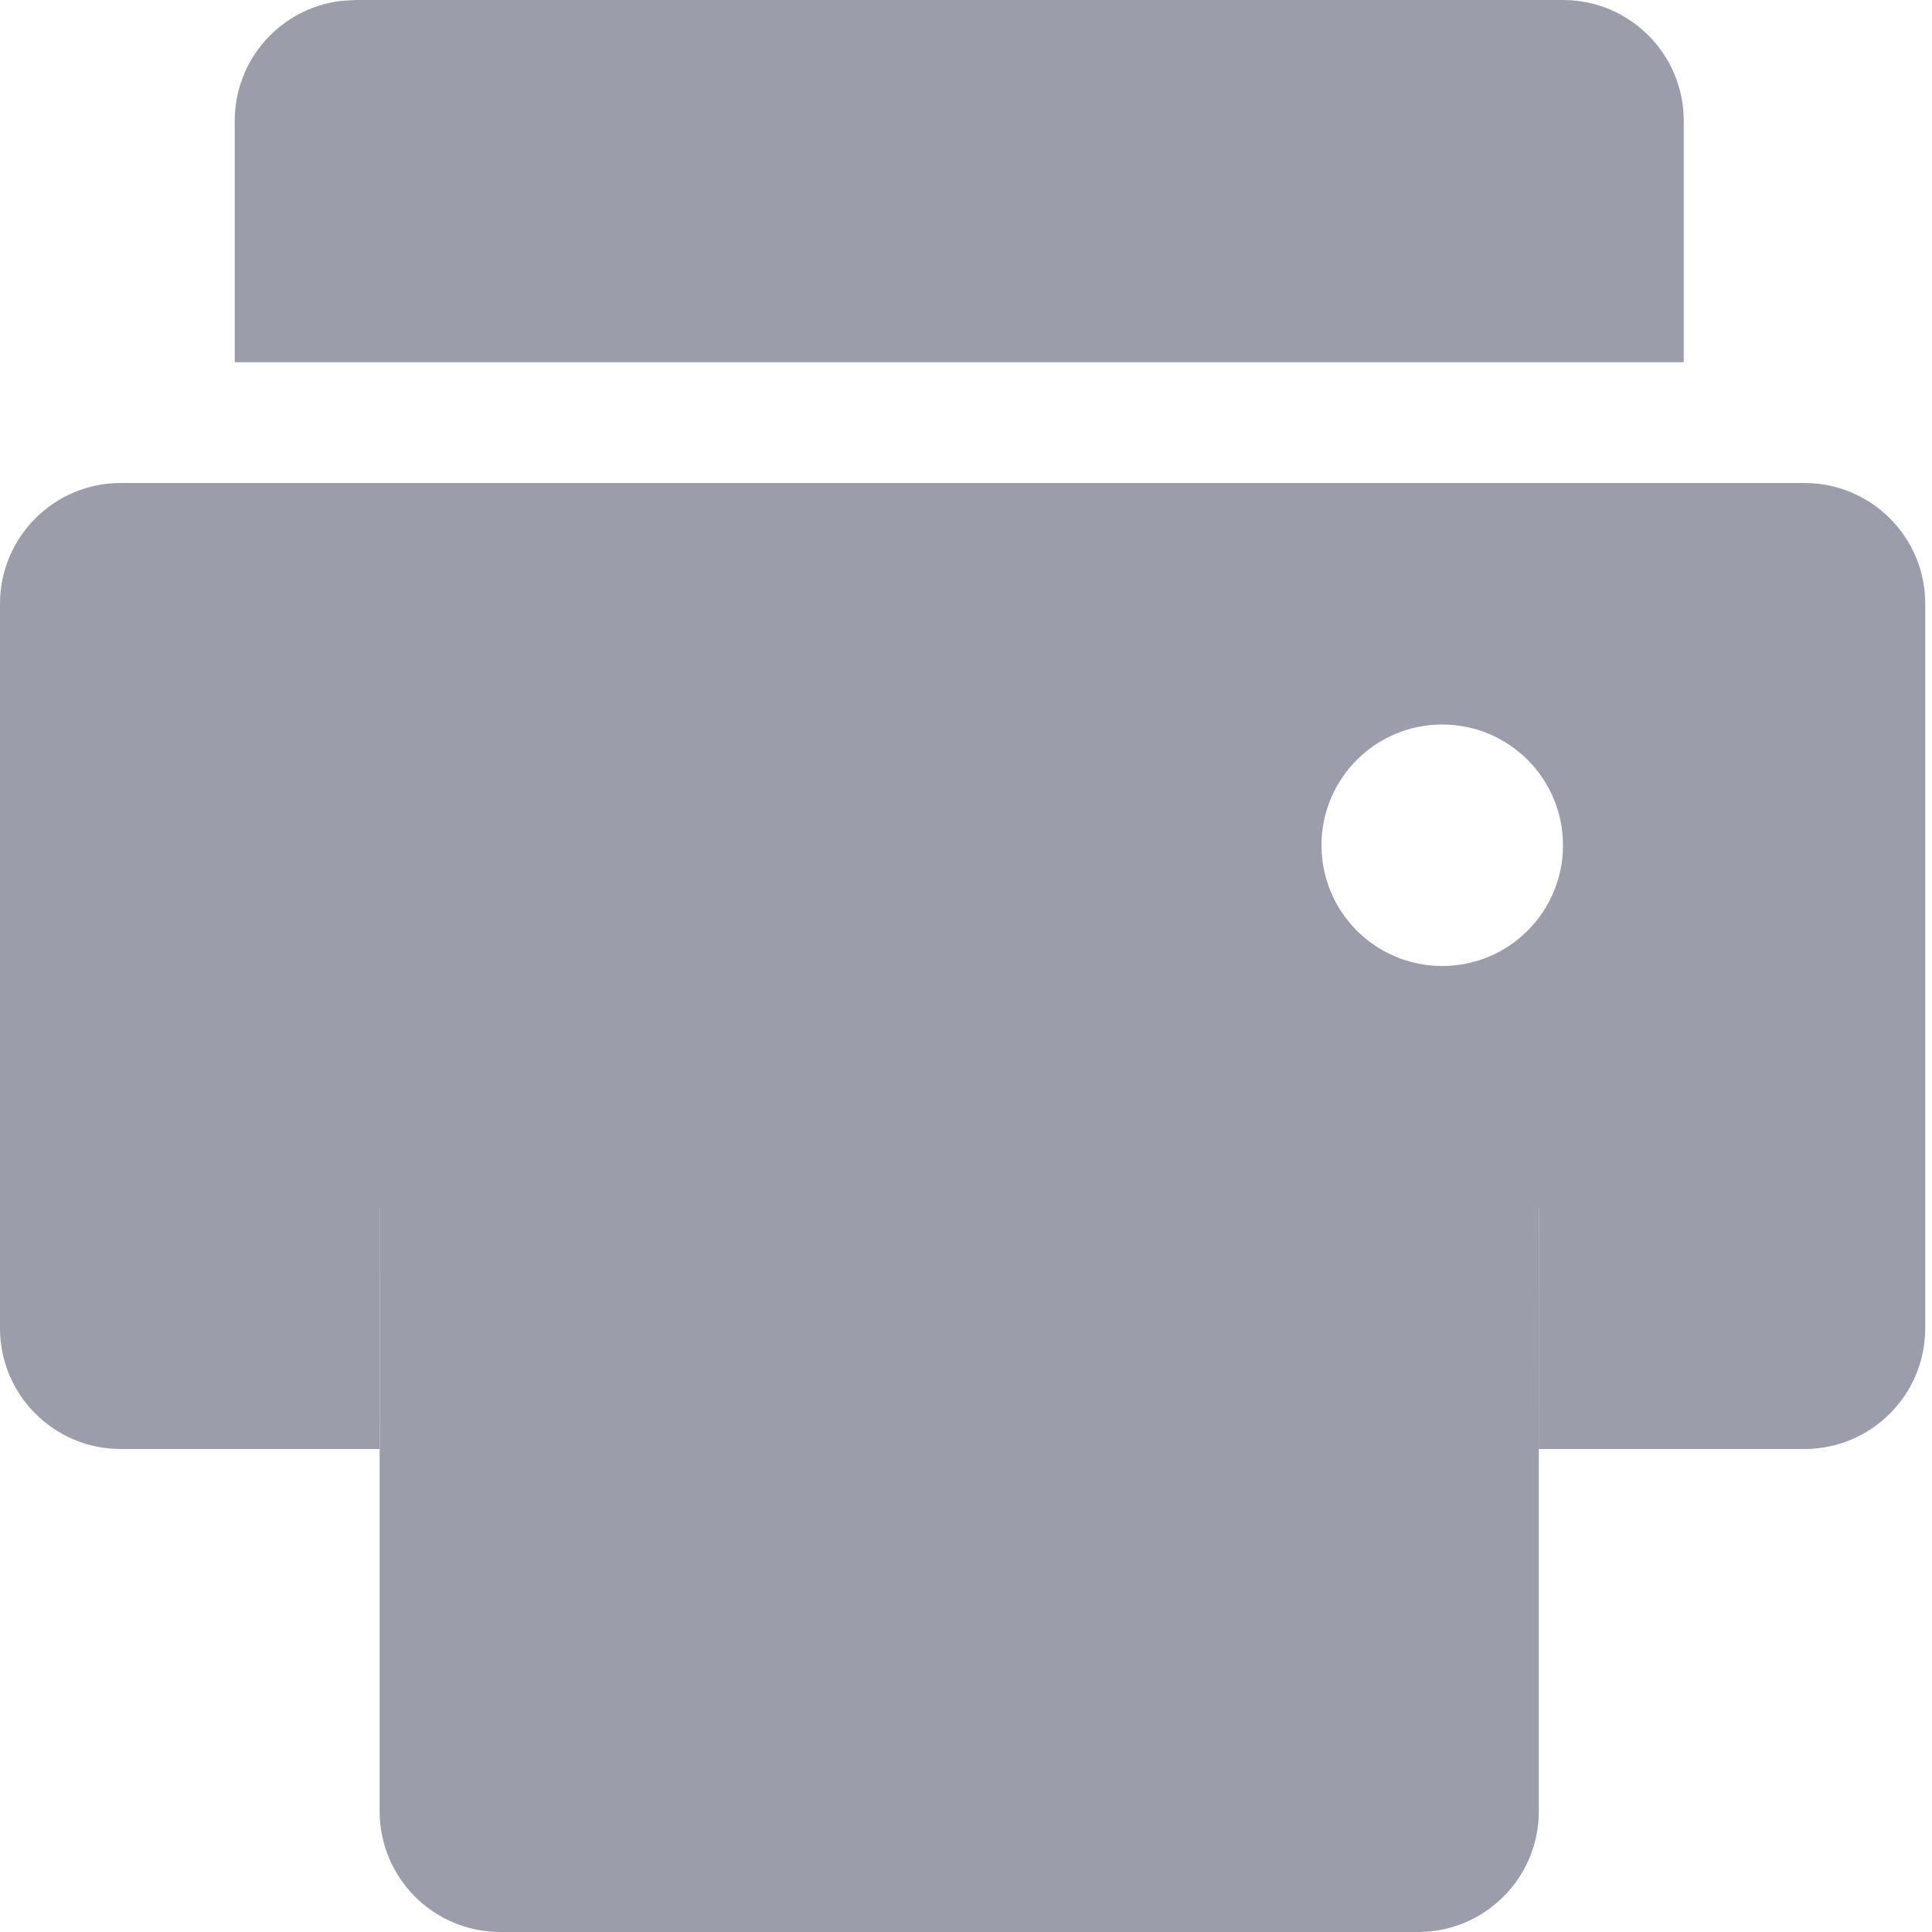 <?xml version="1.0" encoding="UTF-8"?>
<svg width="48px" height="48px" viewBox="0 0 48 48" version="1.1" xmlns="http://www.w3.org/2000/svg" xmlns:xlink="http://www.w3.org/1999/xlink">
    <title>办公设备购置2</title>
    <g id="04-软件定制" stroke="none" stroke-width="1" fill="none" fill-rule="evenodd">
        <g id="小程序开发" transform="translate(-606, -6002)" fill="#9B9DAA" fill-rule="nonzero">
            <g id="编组-24" transform="translate(0, 5432)">
                <g id="编组-38" transform="translate(270, 227)">
                    <g id="办公设备购置2" transform="translate(336, 343)">
                        <rect id="矩形" opacity="0" x="0" y="0" width="48" height="48"></rect>
                        <path d="M44.832,12 C46.489,12 47.832,13.343 47.832,15 L47.832,33 C47.832,34.657 46.489,36 44.832,36 L38.229,36 L38.232,30 L9.432,30 L9.429,36 L3,36 C1.343,36 0,34.657 0,33 L0,15 C0,13.343 1.343,12 3,12 L44.832,12 Z M35.832,18 C34.175,18 32.832,19.343 32.832,21 C32.832,22.657 34.175,24 35.832,24 C37.489,24 38.832,22.657 38.832,21 C38.832,19.343 37.489,18 35.832,18 Z" id="形状"></path>
                        <path d="M10.932,27 L36.732,27 C37.56,27 38.232,27.672 38.232,28.5 L38.232,45 C38.232,46.657 36.889,48 35.232,48 L12.432,48 C10.775,48 9.432,46.657 9.432,45 L9.432,28.5 C9.432,27.672 10.104,27 10.932,27 Z M13.932,36 L31.932,36 C32.76,36 33.432,36.672 33.432,37.5 C33.432,38.328 32.76,39 31.932,39 L13.932,39 C13.104,39 12.432,38.328 12.432,37.5 C12.432,36.672 13.104,36 13.932,36 Z M13.932,42 L22.932,42 C23.76,42 24.432,42.672 24.432,43.5 C24.432,44.328 23.76,45 22.932,45 L13.932,45 C13.104,45 12.432,44.328 12.432,43.5 C12.432,42.672 13.104,42 13.932,42 Z M38.832,0 C40.489,0 41.832,1.343 41.832,3 L41.832,9 L5.832,9 L5.832,3 C5.832,1.479 6.971,0.199 8.481,0.021 L8.832,0 L38.832,0 Z" id="形状"></path>
                    </g>
                </g>
            </g>
        </g>
    </g>
</svg>